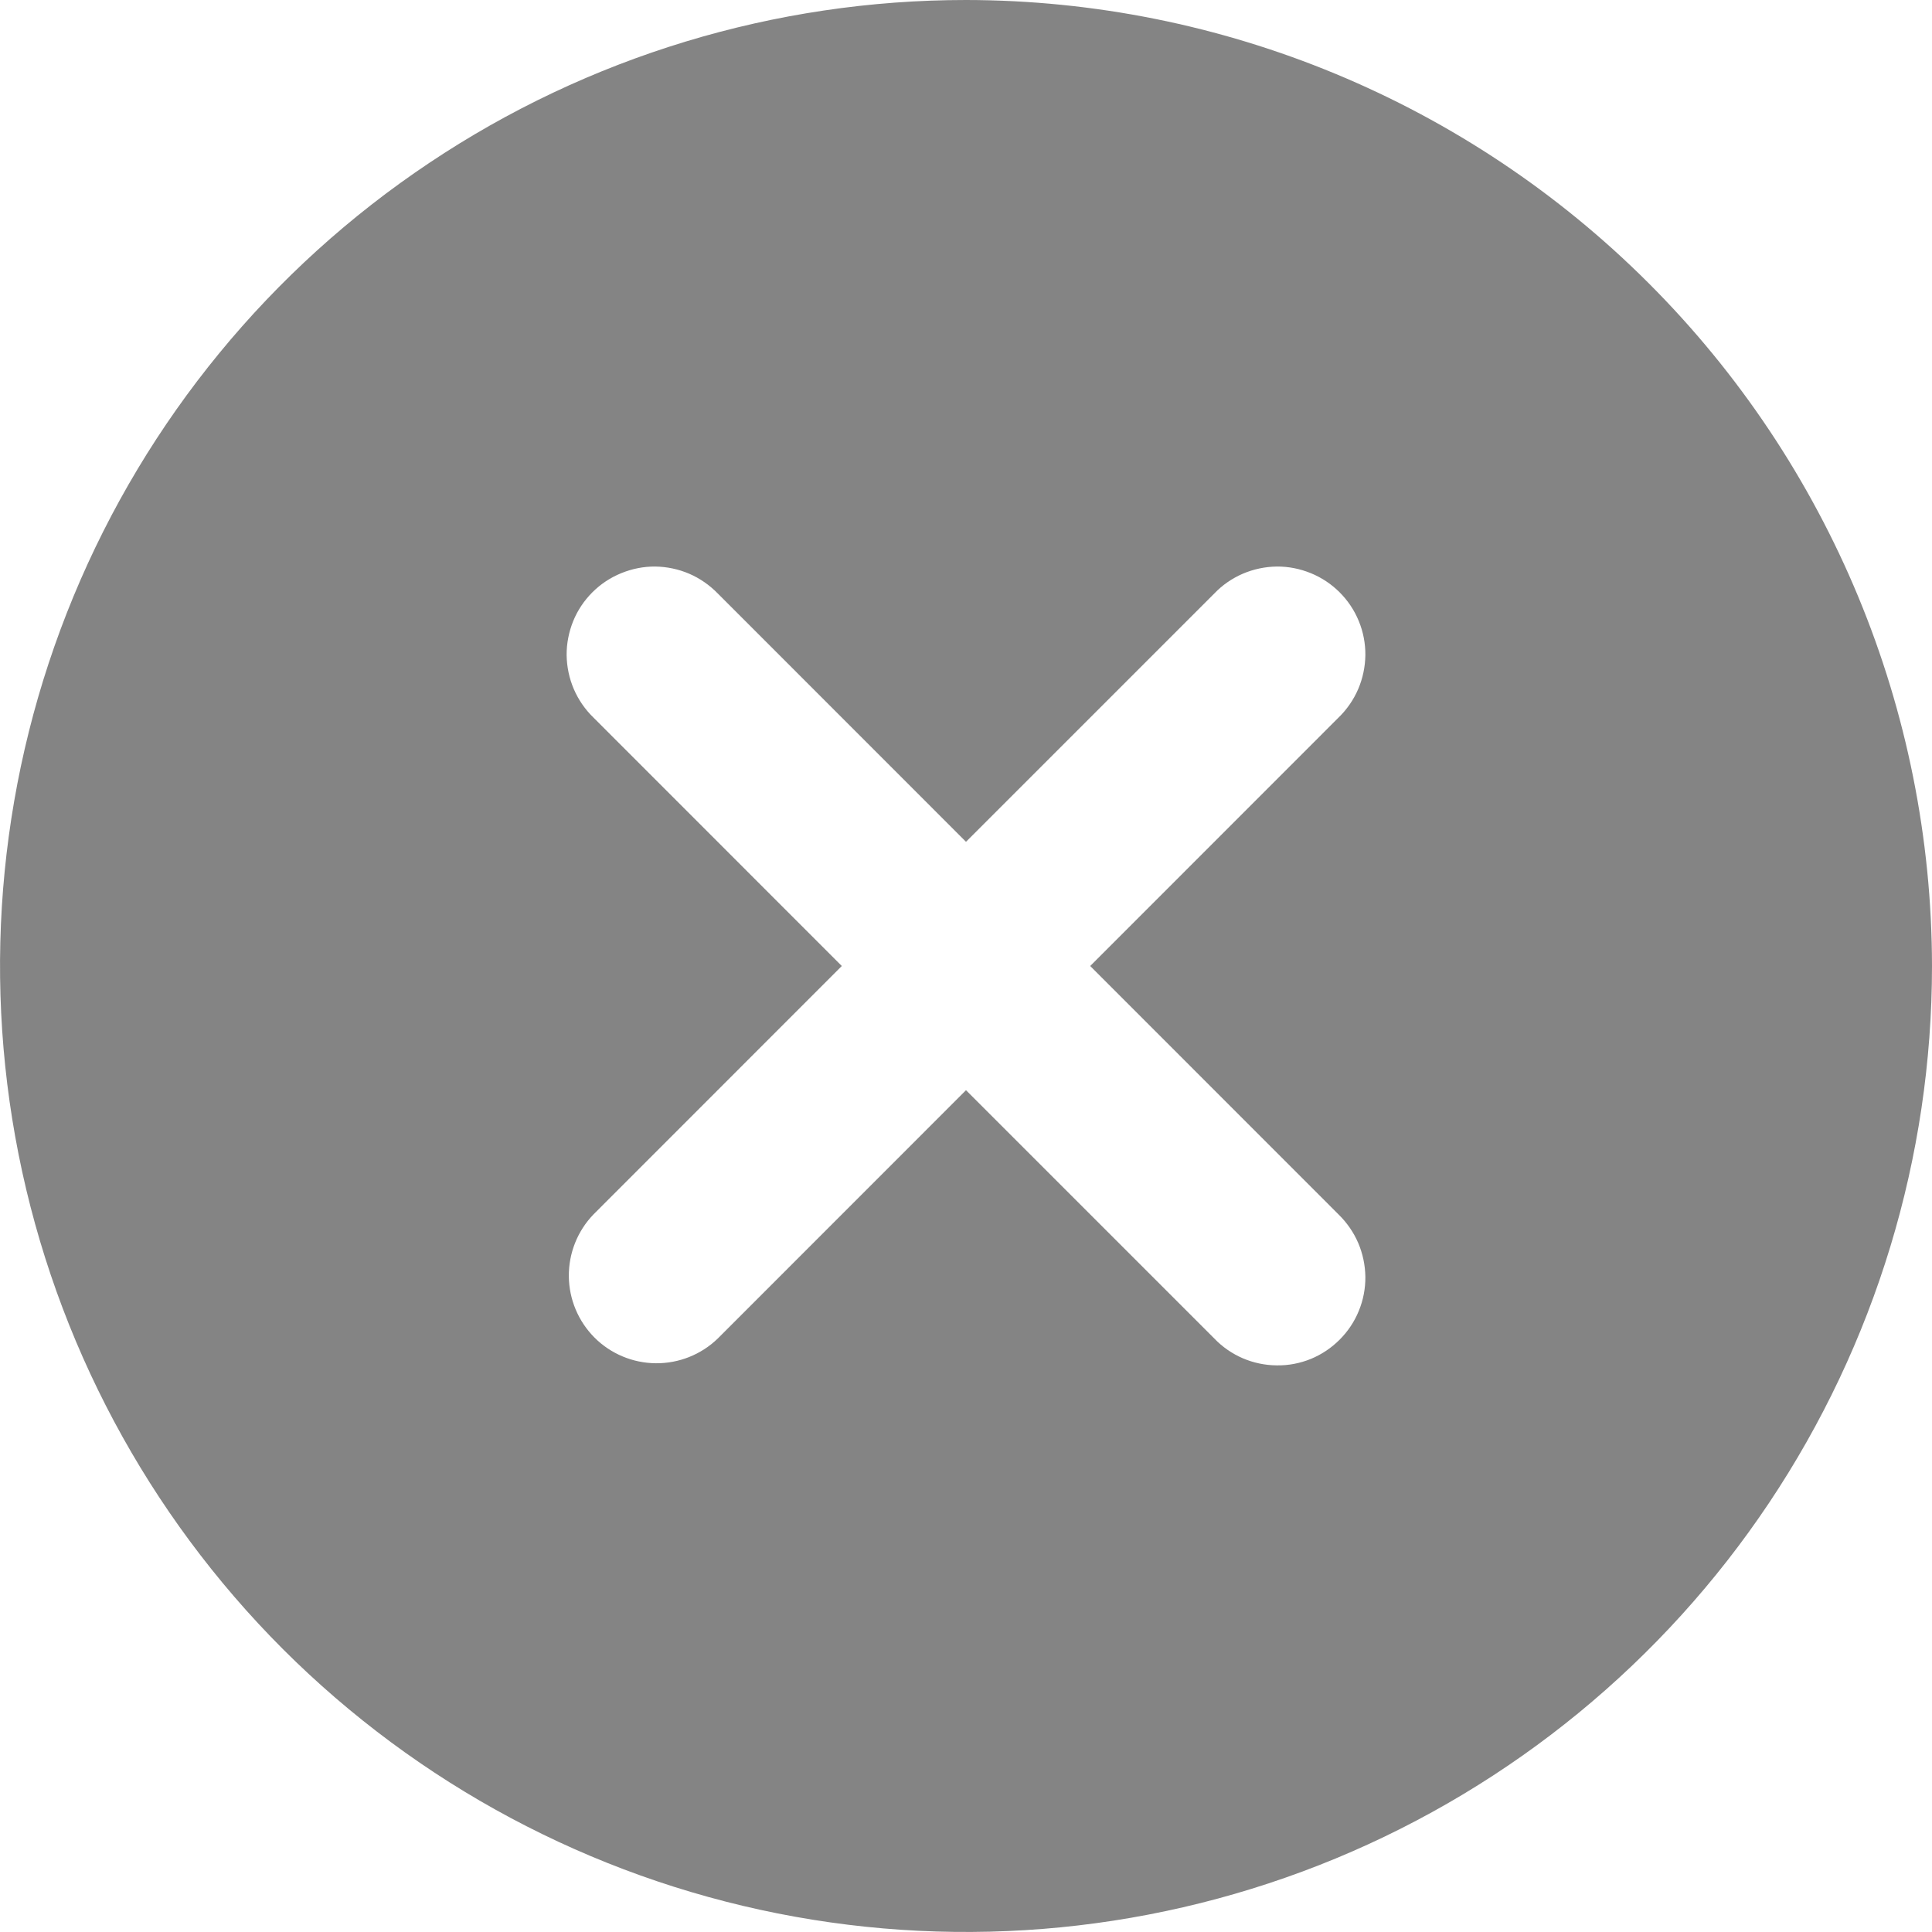 <svg width="21" height="21" viewBox="0 0 21 21" fill="none" xmlns="http://www.w3.org/2000/svg">
<path d="M10.5 0C8.423 0 6.393 0.616 4.667 1.77C2.94 2.923 1.594 4.563 0.799 6.482C0.005 8.4 -0.203 10.512 0.202 12.548C0.607 14.585 1.607 16.456 3.075 17.925C4.544 19.393 6.415 20.393 8.452 20.798C10.488 21.203 12.6 20.995 14.518 20.201C16.437 19.406 18.077 18.06 19.23 16.334C20.384 14.607 21 12.577 21 10.5C20.997 7.716 19.889 5.047 17.921 3.079C15.953 1.111 13.284 0.003 10.5 0ZM14.549 13.2C14.64 13.289 14.713 13.394 14.763 13.51C14.813 13.627 14.839 13.752 14.841 13.879C14.842 14.005 14.818 14.131 14.77 14.248C14.722 14.366 14.651 14.472 14.561 14.562C14.471 14.652 14.365 14.723 14.248 14.771C14.13 14.819 14.005 14.843 13.878 14.841C13.751 14.84 13.626 14.814 13.509 14.764C13.393 14.714 13.287 14.641 13.2 14.55L10.5 11.85L7.801 14.55C7.621 14.724 7.379 14.82 7.129 14.818C6.879 14.816 6.639 14.716 6.462 14.539C6.285 14.361 6.185 14.122 6.183 13.872C6.181 13.622 6.277 13.38 6.451 13.2L9.15 10.5L6.451 7.8C6.36 7.712 6.287 7.606 6.237 7.49C6.187 7.373 6.161 7.248 6.159 7.121C6.158 6.995 6.183 6.869 6.23 6.752C6.278 6.634 6.349 6.528 6.439 6.438C6.529 6.348 6.635 6.278 6.753 6.23C6.87 6.182 6.996 6.157 7.122 6.158C7.249 6.16 7.374 6.186 7.491 6.236C7.607 6.286 7.712 6.359 7.801 6.45L10.5 9.15L13.2 6.45C13.287 6.359 13.393 6.286 13.509 6.236C13.626 6.186 13.751 6.16 13.878 6.158C14.005 6.157 14.13 6.182 14.248 6.23C14.365 6.278 14.471 6.348 14.561 6.438C14.651 6.528 14.722 6.634 14.77 6.752C14.818 6.869 14.842 6.995 14.841 7.121C14.839 7.248 14.813 7.373 14.763 7.49C14.713 7.606 14.64 7.712 14.549 7.8L11.85 10.5L14.549 13.2Z" fill="#333333" fill-opacity="0.6"/>
</svg>
